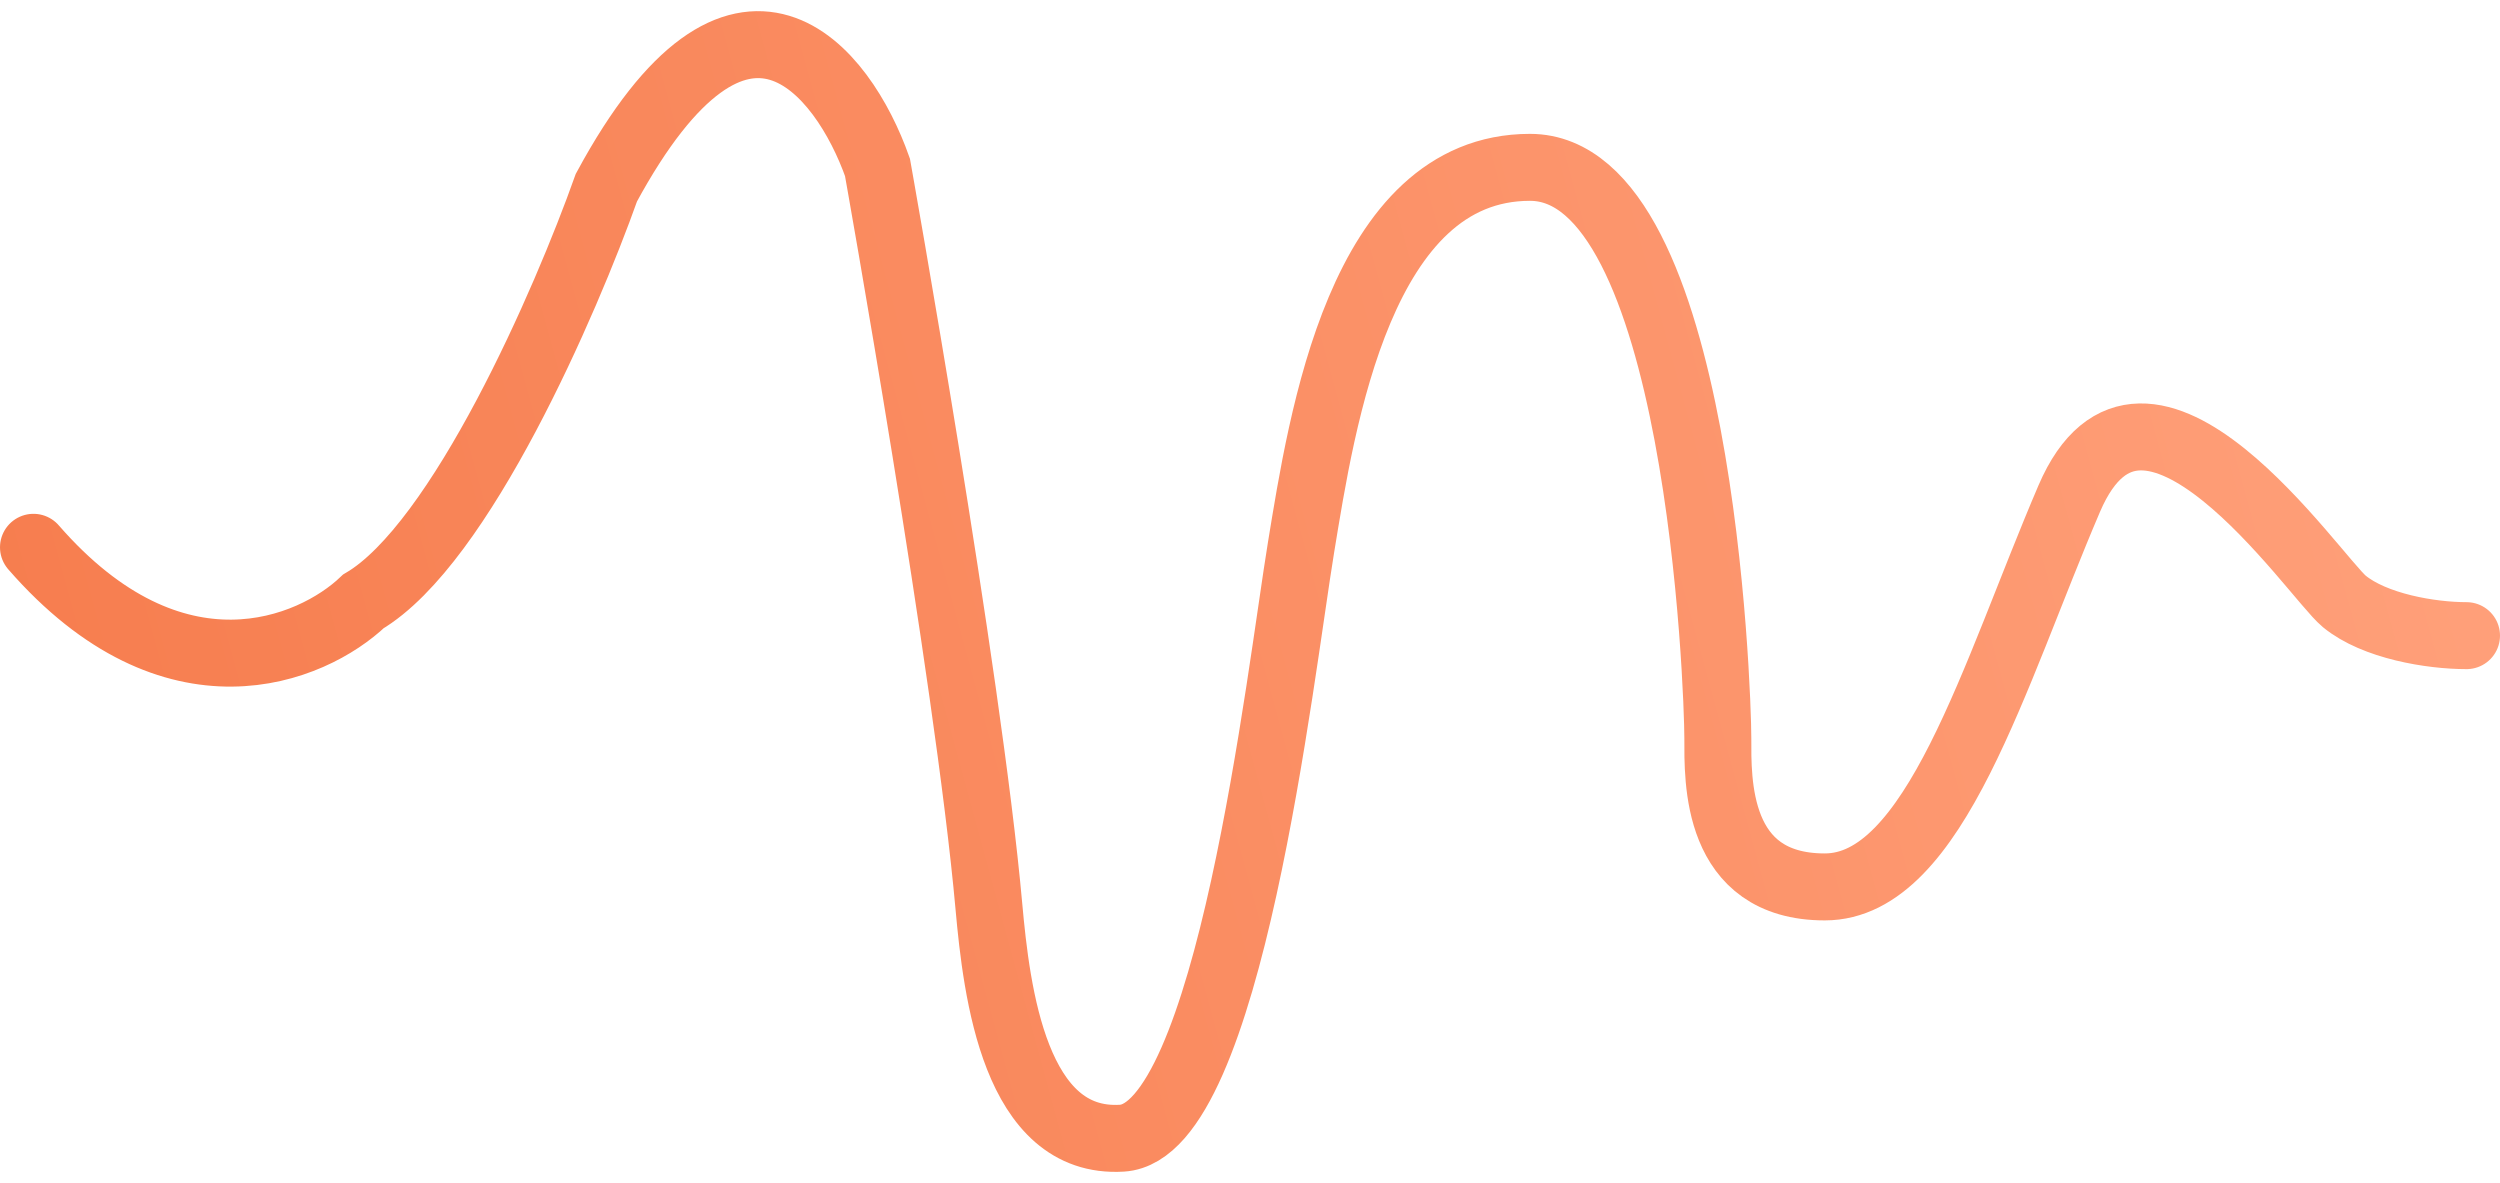 <svg width="112" height="53" viewBox="0 0 112 53" fill="none" xmlns="http://www.w3.org/2000/svg">
<path d="M110.5 28.477C108.903 28.477 106.379 28.055 105.024 26.942C103.669 25.828 96.081 14.456 92.703 22.336C89.325 30.217 86.679 39.734 81.751 39.734C76.822 39.734 76.959 34.921 76.959 33.082C76.959 30.91 76.148 7.497 68.543 7.497C60.938 7.497 59.219 18.845 58.287 24.519C57.355 30.193 55.055 50.697 50.263 50.991C45.472 51.285 44.65 44.478 44.301 40.595C43.369 30.193 39.311 7.497 39.311 7.497C37.776 3.155 33.197 -2.743 27.167 8.404C25.353 13.512 20.635 24.371 16.28 26.942C13.97 29.14 7.781 31.734 1.5 24.519" stroke="url(#paint0_linear_752_2834)" stroke-width="3" stroke-linecap="round"/>
<defs>
<linearGradient id="paint0_linear_752_2834" x1="107.988" y1="6.995" x2="-2.297" y2="37.08" gradientUnits="userSpaceOnUse">
<stop stop-color="#FFA07A"/>
<stop offset="1" stop-color="#F67C4D"/>
</linearGradient>
</defs>
</svg>
